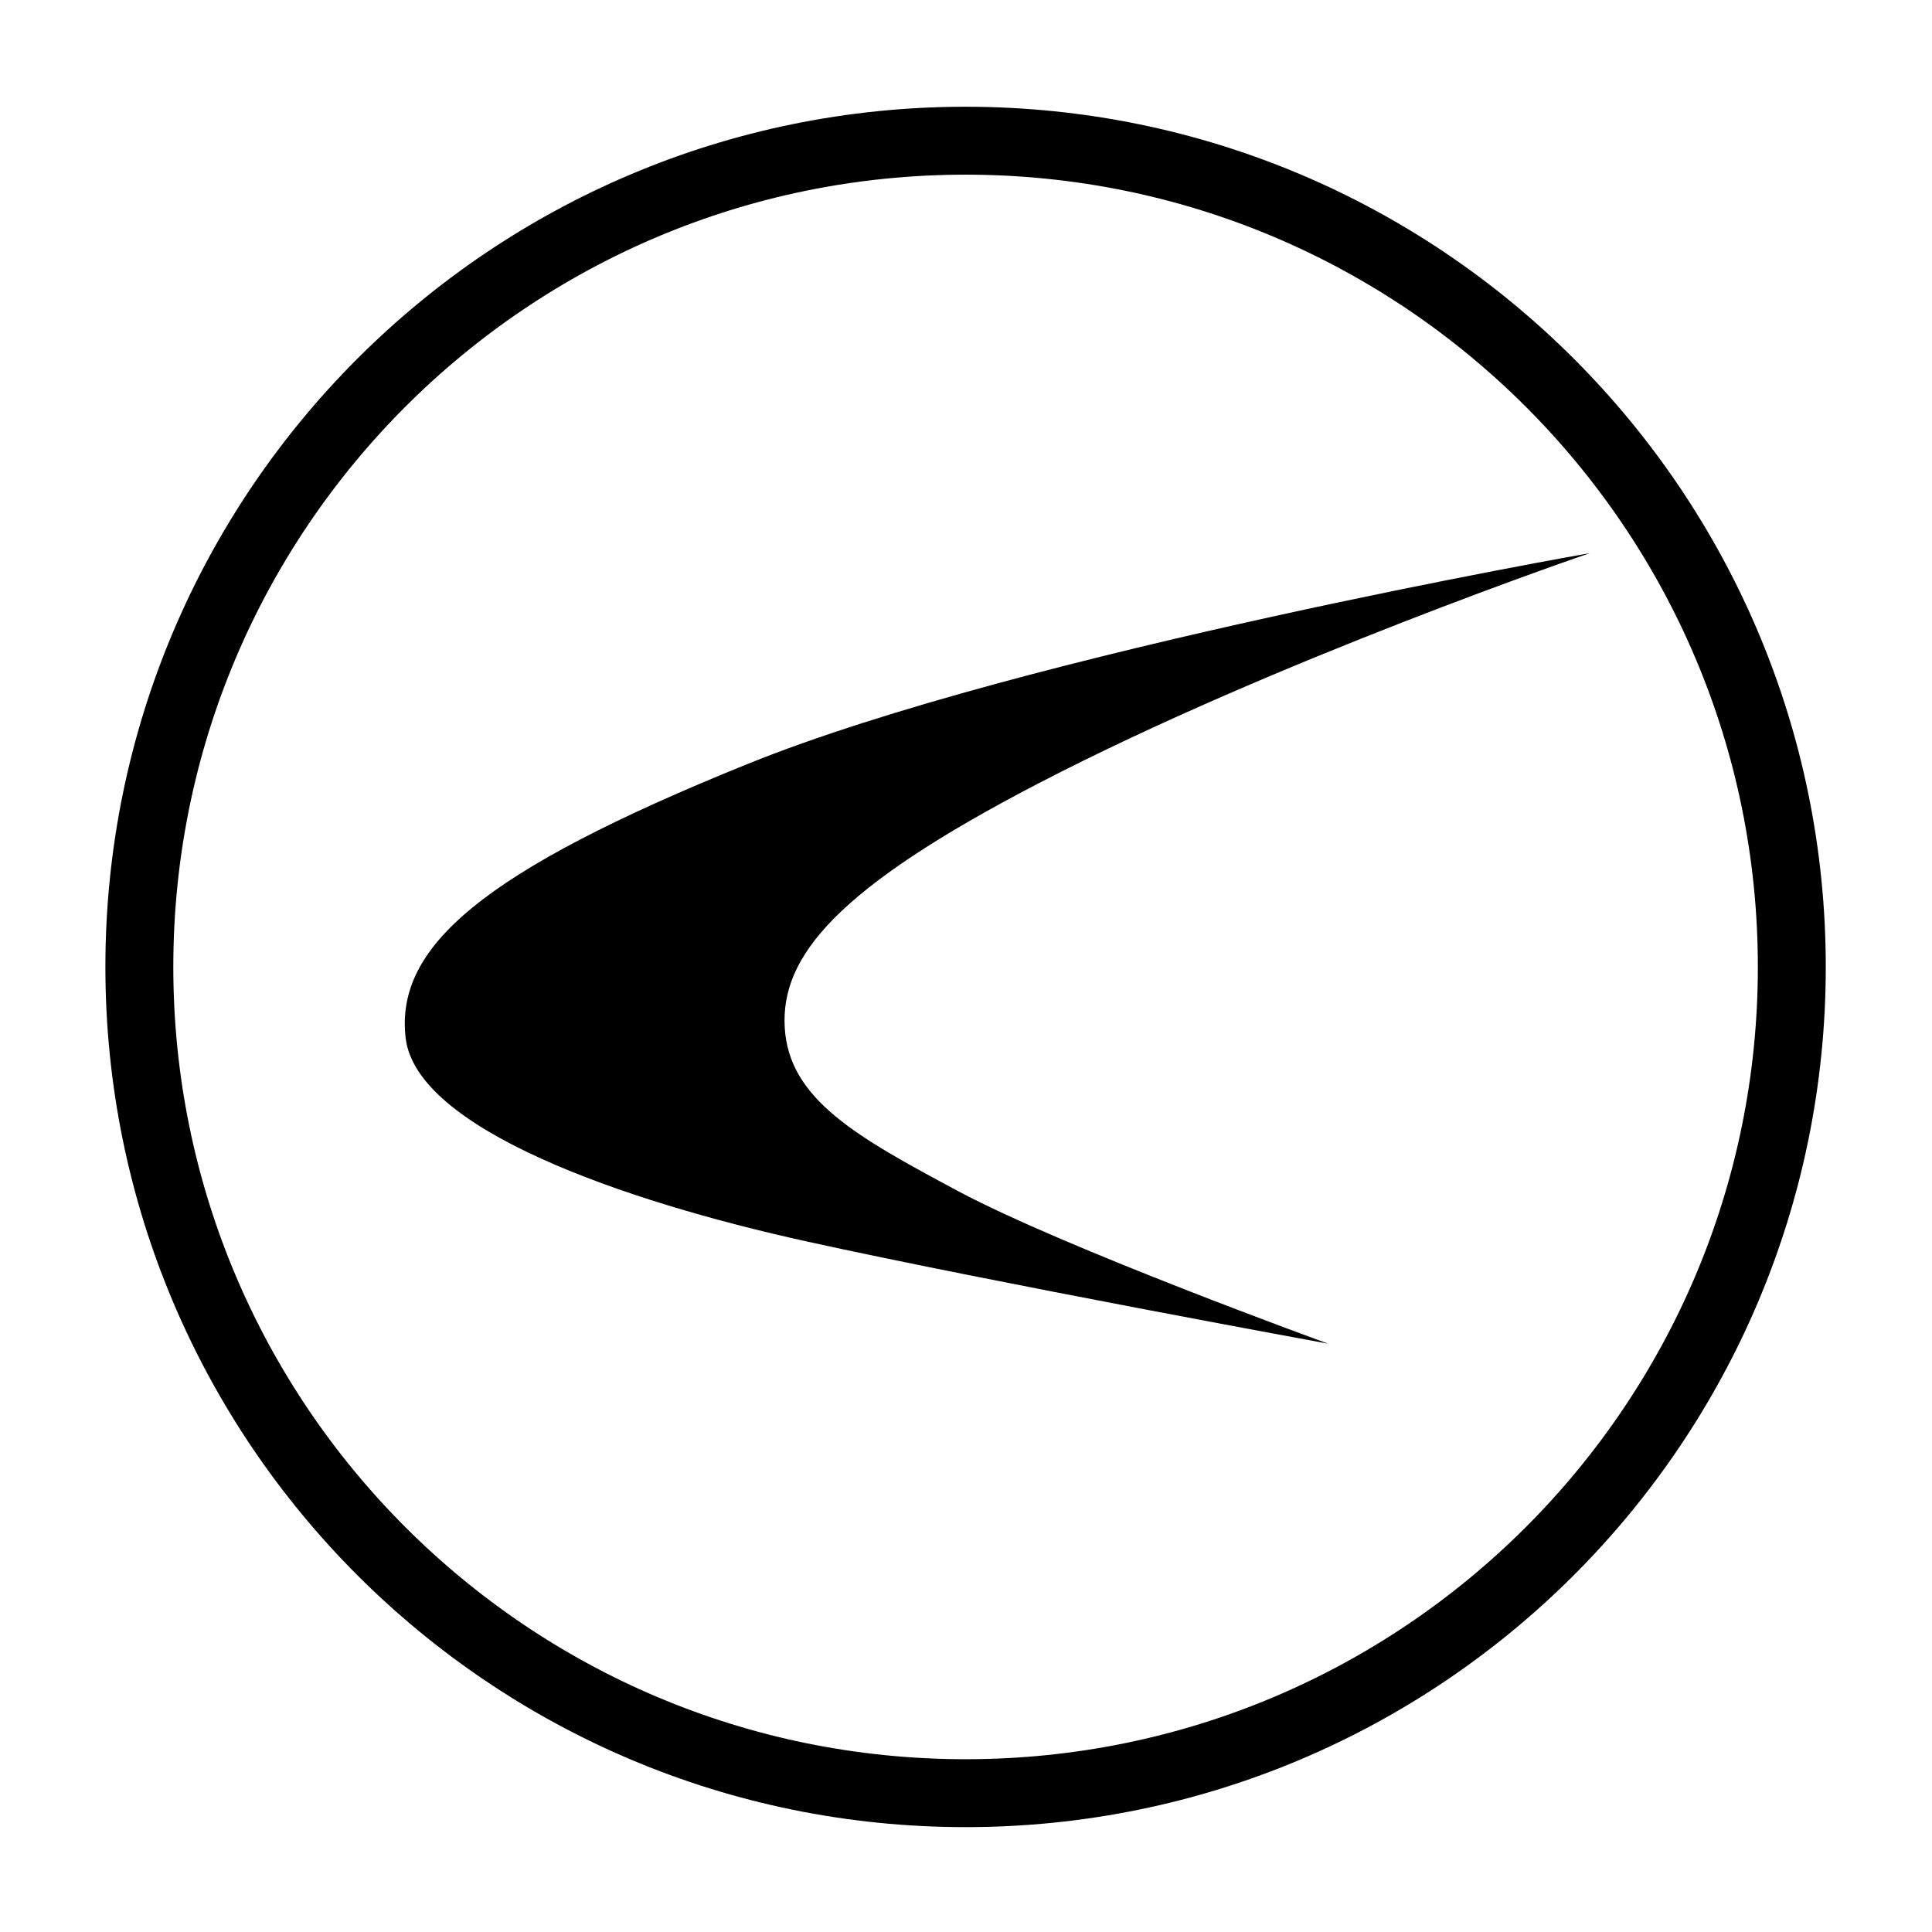 <svg id="Layer_9" data-name="Layer 9" xmlns="http://www.w3.org/2000/svg" width="100%" height="100%" viewBox="0 0 1024 1024"><defs><style>.cls-1{fill:none;stroke:#000;stroke-miterlimit:10;stroke-width:36px;}</style></defs><path d="M842.44,293.21S542.38,345.75,396.05,405C255.07,462,209.44,502,215,550.12S329.74,636.46,427.58,658s276.35,54.17,276.35,54.17-139.88-50.74-196.4-81c-53.32-28.53-89.28-48.46-91.59-86.34s27.44-74.05,134.4-129.59c125.51-65.16,292.1-122,292.1-122Z"/><path class="cls-1" d="M511.78,74.58c241.85,0,437.92,196.06,437.92,437.92S753.63,950.42,511.78,950.42,73.86,754.36,73.86,512.5,269.93,74.58,511.78,74.58Z"/></svg>